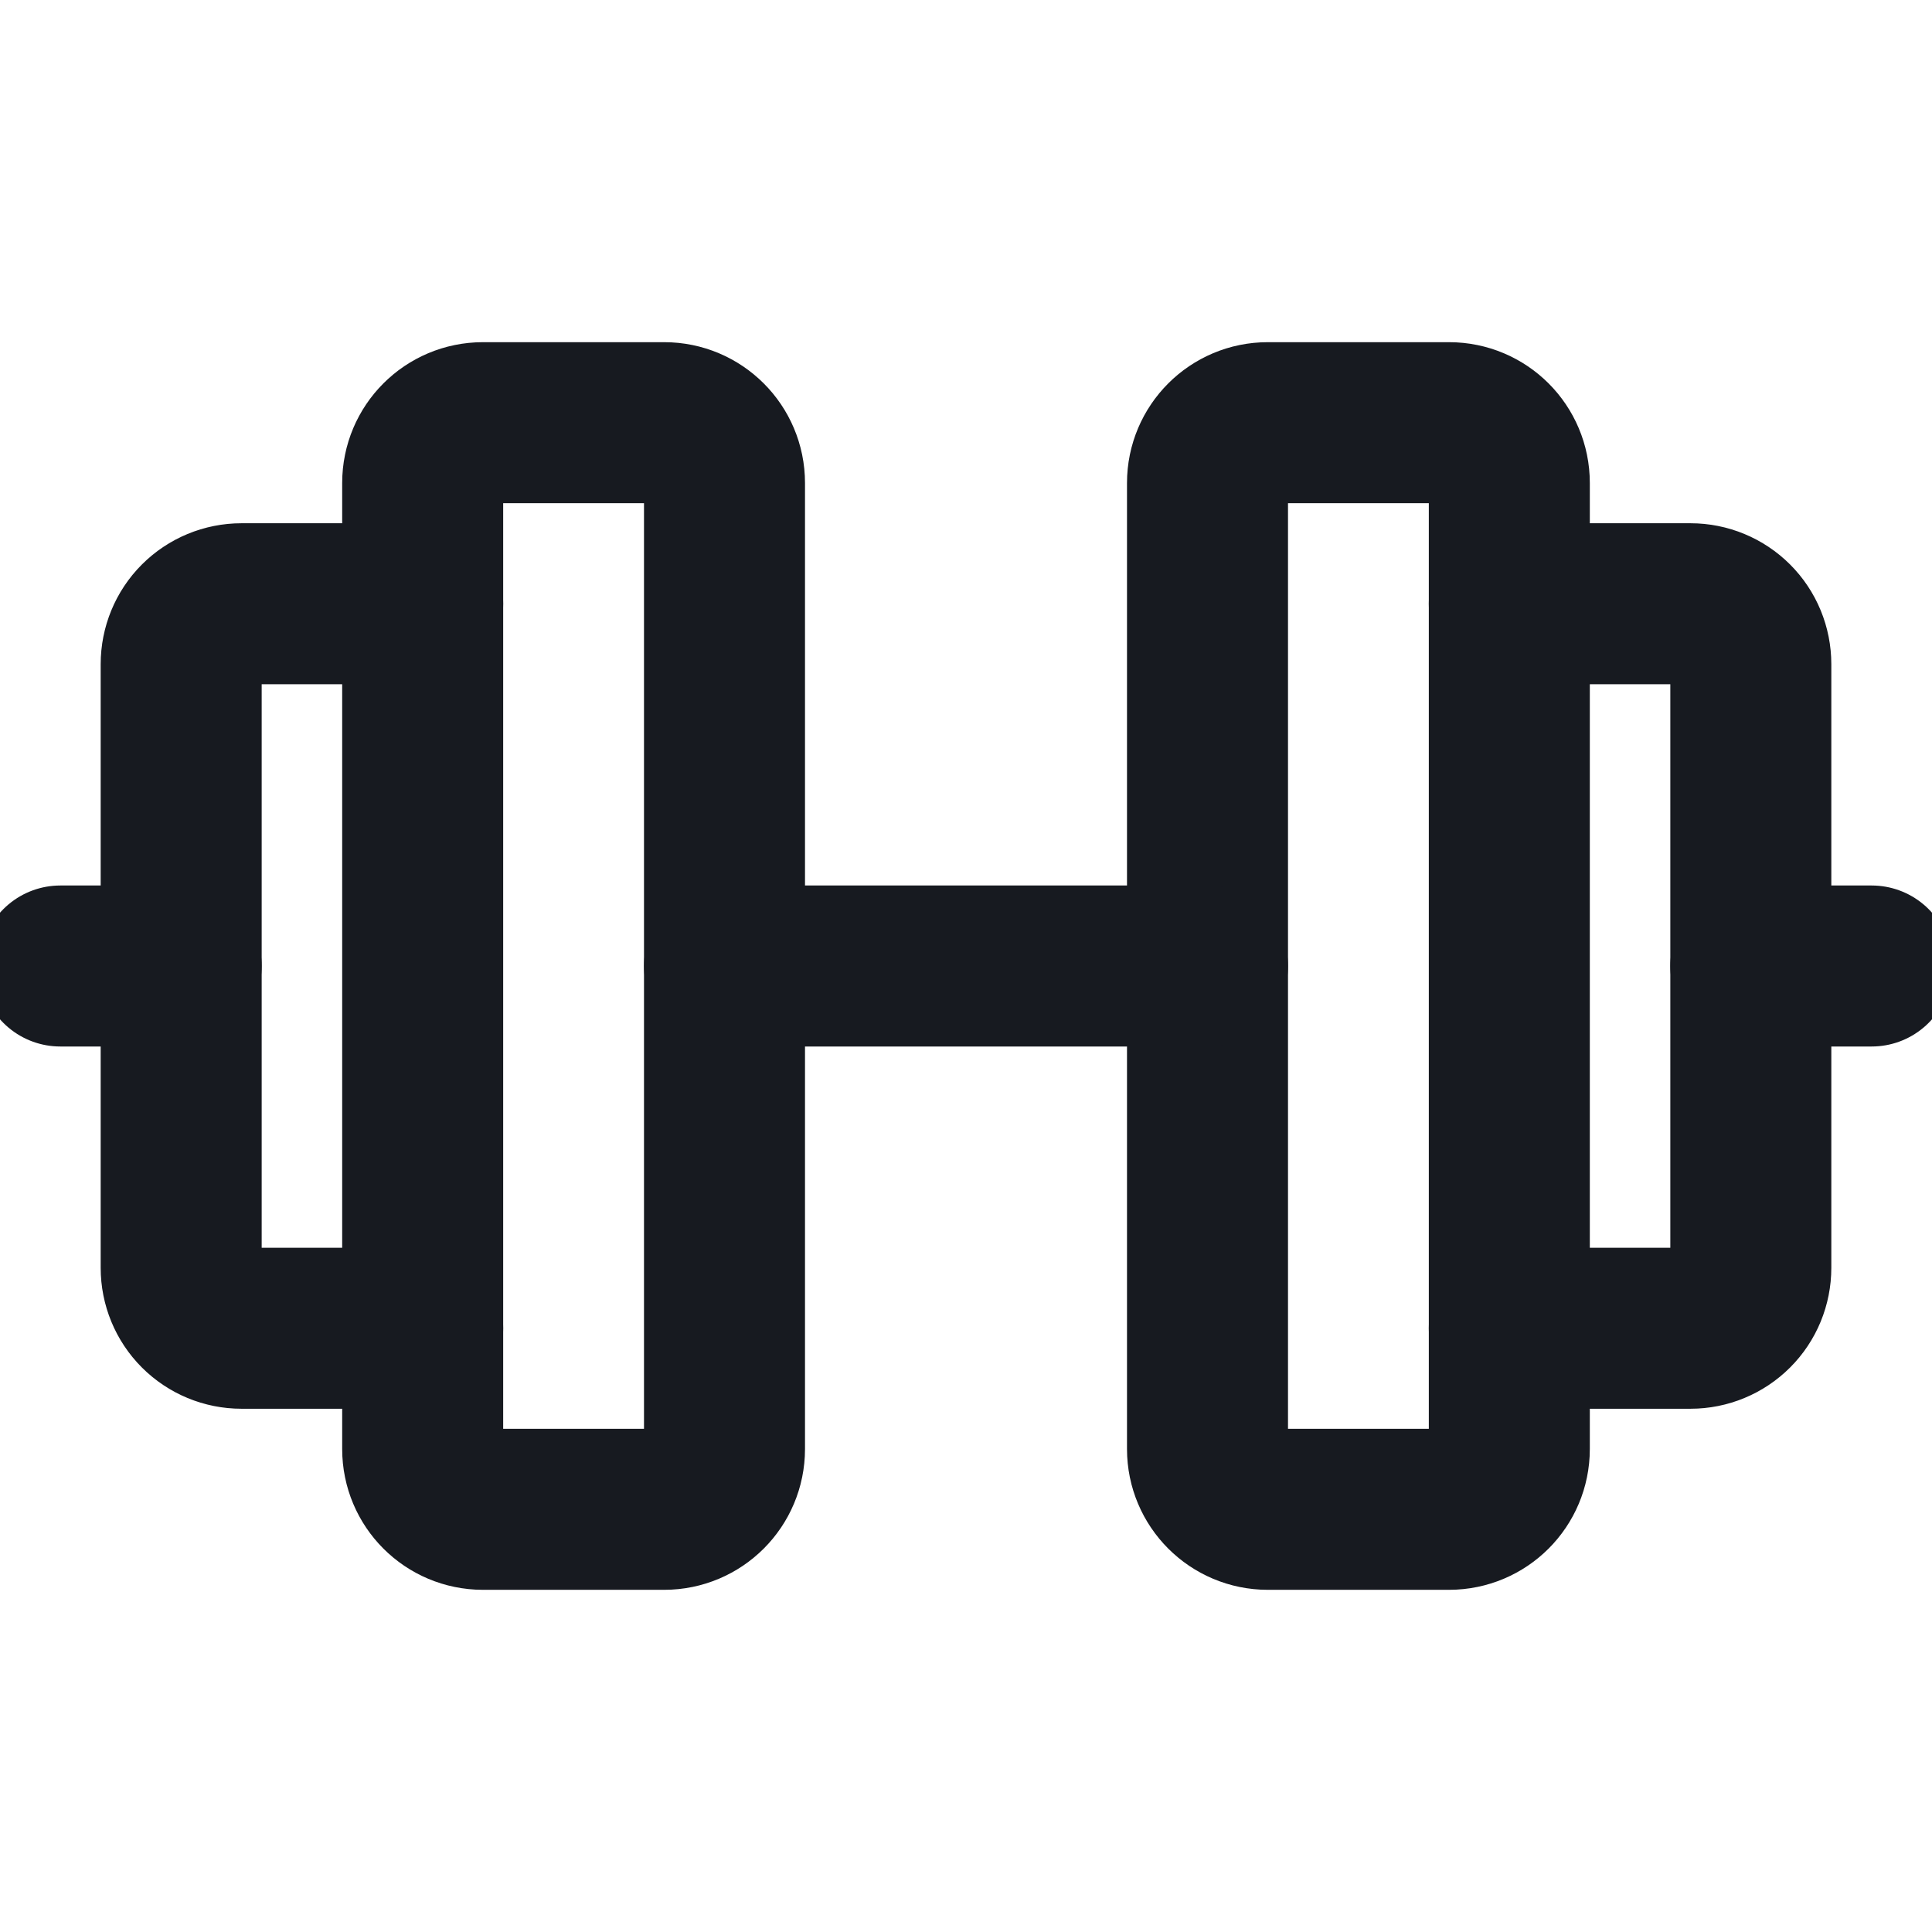 <svg width="18" height="18" viewBox="0 0 18 18" fill="none" xmlns="http://www.w3.org/2000/svg">
<g clip-path="url(#clip0_504_174909)">
<path d="M6.188 3.938H4.5C4.189 3.938 3.938 4.189 3.938 4.5V13.5C3.938 13.811 4.189 14.062 4.5 14.062H6.188C6.498 14.062 6.75 13.811 6.75 13.5V4.5C6.75 4.189 6.498 3.938 6.188 3.938Z" stroke="#171A20" stroke-width="1.5" stroke-linecap="round" stroke-linejoin="round"/>
<path d="M13.5 3.938H11.812C11.502 3.938 11.25 4.189 11.25 4.5V13.5C11.25 13.811 11.502 14.062 11.812 14.062H13.5C13.811 14.062 14.062 13.811 14.062 13.5V4.5C14.062 4.189 13.811 3.938 13.5 3.938Z" stroke="#171A20" stroke-width="1.5" stroke-linecap="round" stroke-linejoin="round"/>
<path d="M14.062 5.625H15.75C15.899 5.625 16.042 5.684 16.148 5.79C16.253 5.895 16.312 6.038 16.312 6.188V11.812C16.312 11.962 16.253 12.105 16.148 12.21C16.042 12.316 15.899 12.375 15.75 12.375H14.062" stroke="#171A20" stroke-width="1.5" stroke-linecap="round" stroke-linejoin="round"/>
<path d="M3.938 12.375H2.25C2.101 12.375 1.958 12.316 1.852 12.21C1.747 12.105 1.688 11.962 1.688 11.812V6.188C1.688 6.038 1.747 5.895 1.852 5.79C1.958 5.684 2.101 5.625 2.25 5.625H3.938" stroke="#171A20" stroke-width="1.5" stroke-linecap="round" stroke-linejoin="round"/>
<path d="M6.75 9H11.25" stroke="#171A20" stroke-width="1.5" stroke-linecap="round" stroke-linejoin="round"/>
<path d="M16.312 9H17.438" stroke="#171A20" stroke-width="1.5" stroke-linecap="round" stroke-linejoin="round"/>
<path d="M0.562 9H1.688" stroke="#171A20" stroke-width="1.5" stroke-linecap="round" stroke-linejoin="round"/>
</g>
<defs>
<clipPath id="clip0_504_174909">
<rect width="18" height="18" fill="white"/>
</clipPath>
</defs>
</svg>
